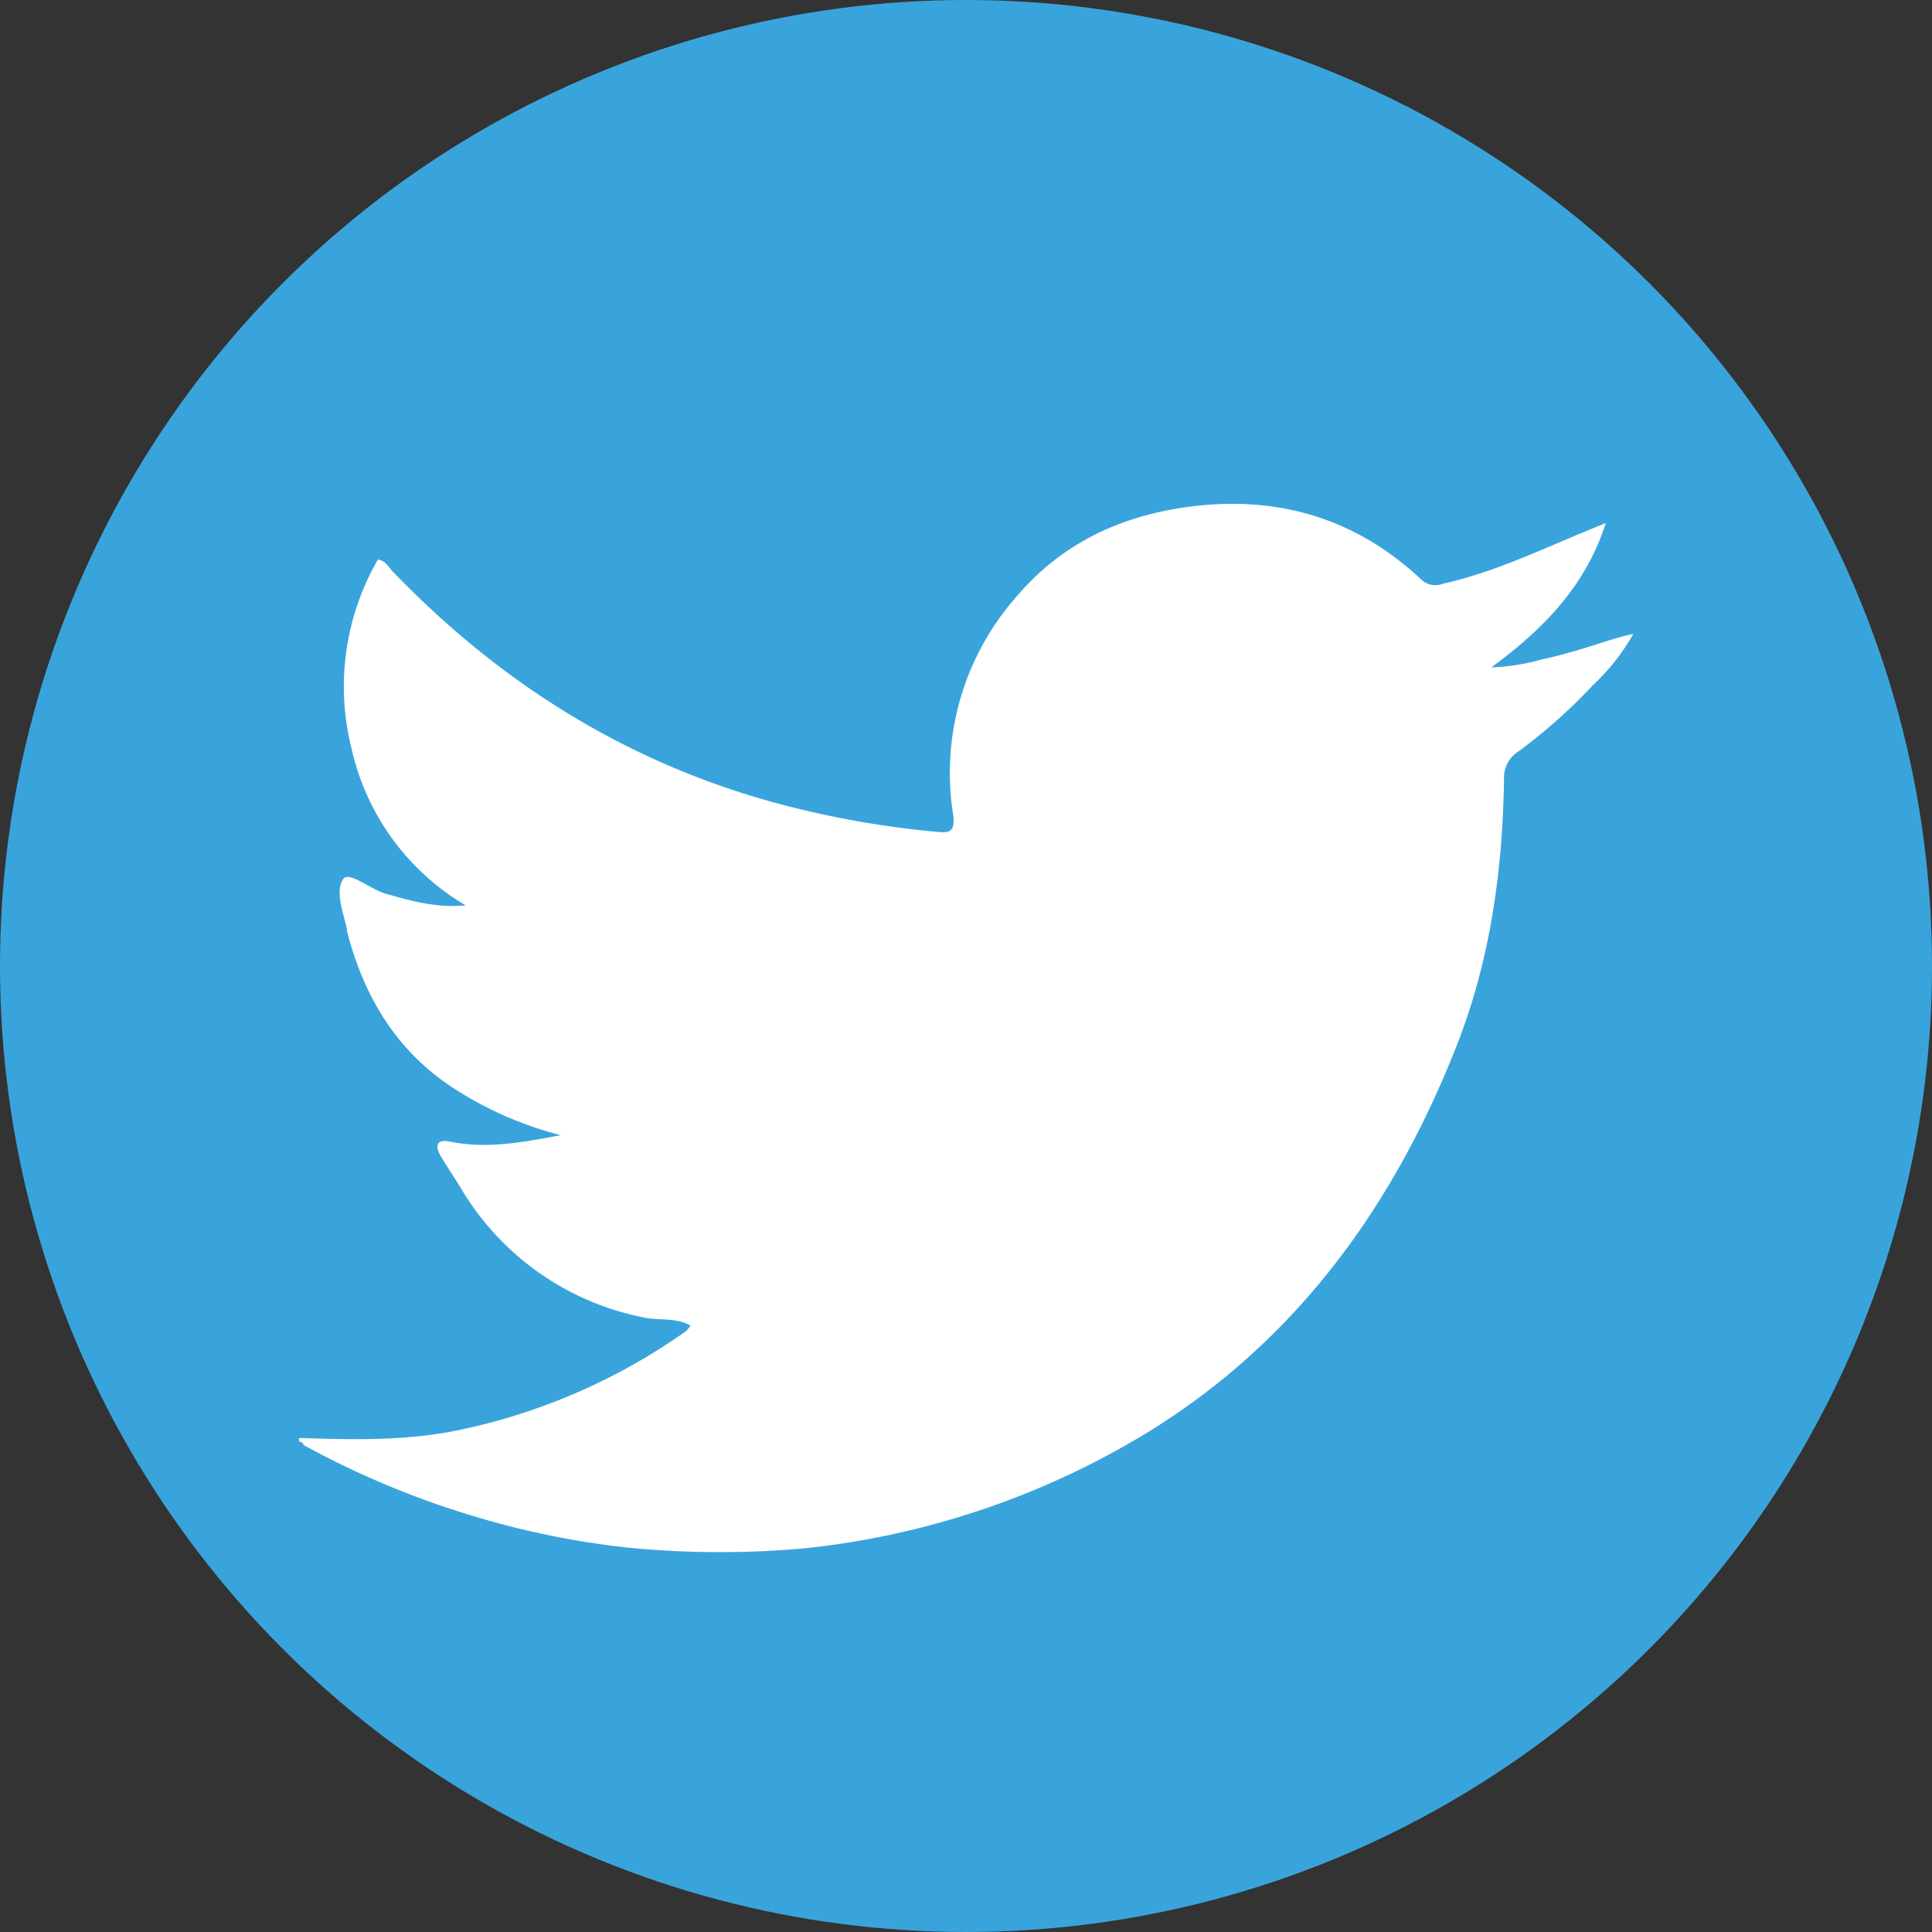 <svg xmlns="http://www.w3.org/2000/svg" viewBox="0 0 207.16 207.16"><rect x="0" y="0" width="207.16" height="207.16" fill="#333333" stroke="none"/><defs><style>.cls-1{fill:#39a4dc;}.cls-2{fill:#fff;}</style></defs><g id="Layer_2" data-name="Layer 2"><g id="Layer_1-2" data-name="Layer 1"><circle class="cls-1" cx="103.58" cy="103.58" r="103.58"/><path class="cls-2" d="M172.18,56.08c-2.07,6.54-6.49,11.25-12.27,15.48a22.14,22.14,0,0,0,5.38-.85c1.64-.33,3.25-.8,4.85-1.29s3.24-1.08,5-1.45a23.36,23.36,0,0,1-4.36,5.52,57.94,57.94,0,0,1-8,7.11,3.28,3.28,0,0,0-1.51,2.92c-.14,9.83-1.49,19.53-5.11,28.68-7,17.78-17.93,32.6-34.74,42.36A88.3,88.3,0,0,1,86.47,166a100.74,100.74,0,0,1-19.18-.06,90.11,90.11,0,0,1-15.25-3,94.72,94.72,0,0,1-19.5-8l0,.06c0-.3-.22-.37-.45-.43a.62.62,0,0,1,0-.38h0c5.65.18,11.28.33,16.88-.8a65.13,65.13,0,0,0,24.58-10.65,3.41,3.41,0,0,0,.49-.61c-1.63-.89-3.41-.51-5-.86a29.39,29.39,0,0,1-19.7-14c-.68-1.11-1.42-2.19-2.08-3.31s-.47-1.86,1.06-1.54c3.79.77,7.49.12,11.8-.7a38.72,38.72,0,0,1-10.91-4.67c-6.49-4-10.15-10-12-17.19,0-.07,0-.14,0-.21-.42-1.83-1.31-4.16-.39-5.41.63-.85,2.9,1.13,4.53,1.59,2.67.74,5.33,1.55,8.58,1.25A26.15,26.15,0,0,1,37.69,80.24,27.21,27.21,0,0,1,40.52,60c.84.13,1.15.82,1.6,1.29C53.39,73,66.67,81.43,82.36,85.87a101.3,101.3,0,0,0,18.06,3.32c1.38.13,2,.06,1.79-1.78a28.58,28.58,0,0,1,7-23.68c4.69-5.43,10.79-8.3,17.76-9.32,9.68-1.41,18.27,1,25.48,7.78a2.2,2.2,0,0,0,2.3.39c5.21-1.16,10-3.41,14.9-5.46Z"/></g></g></svg>
